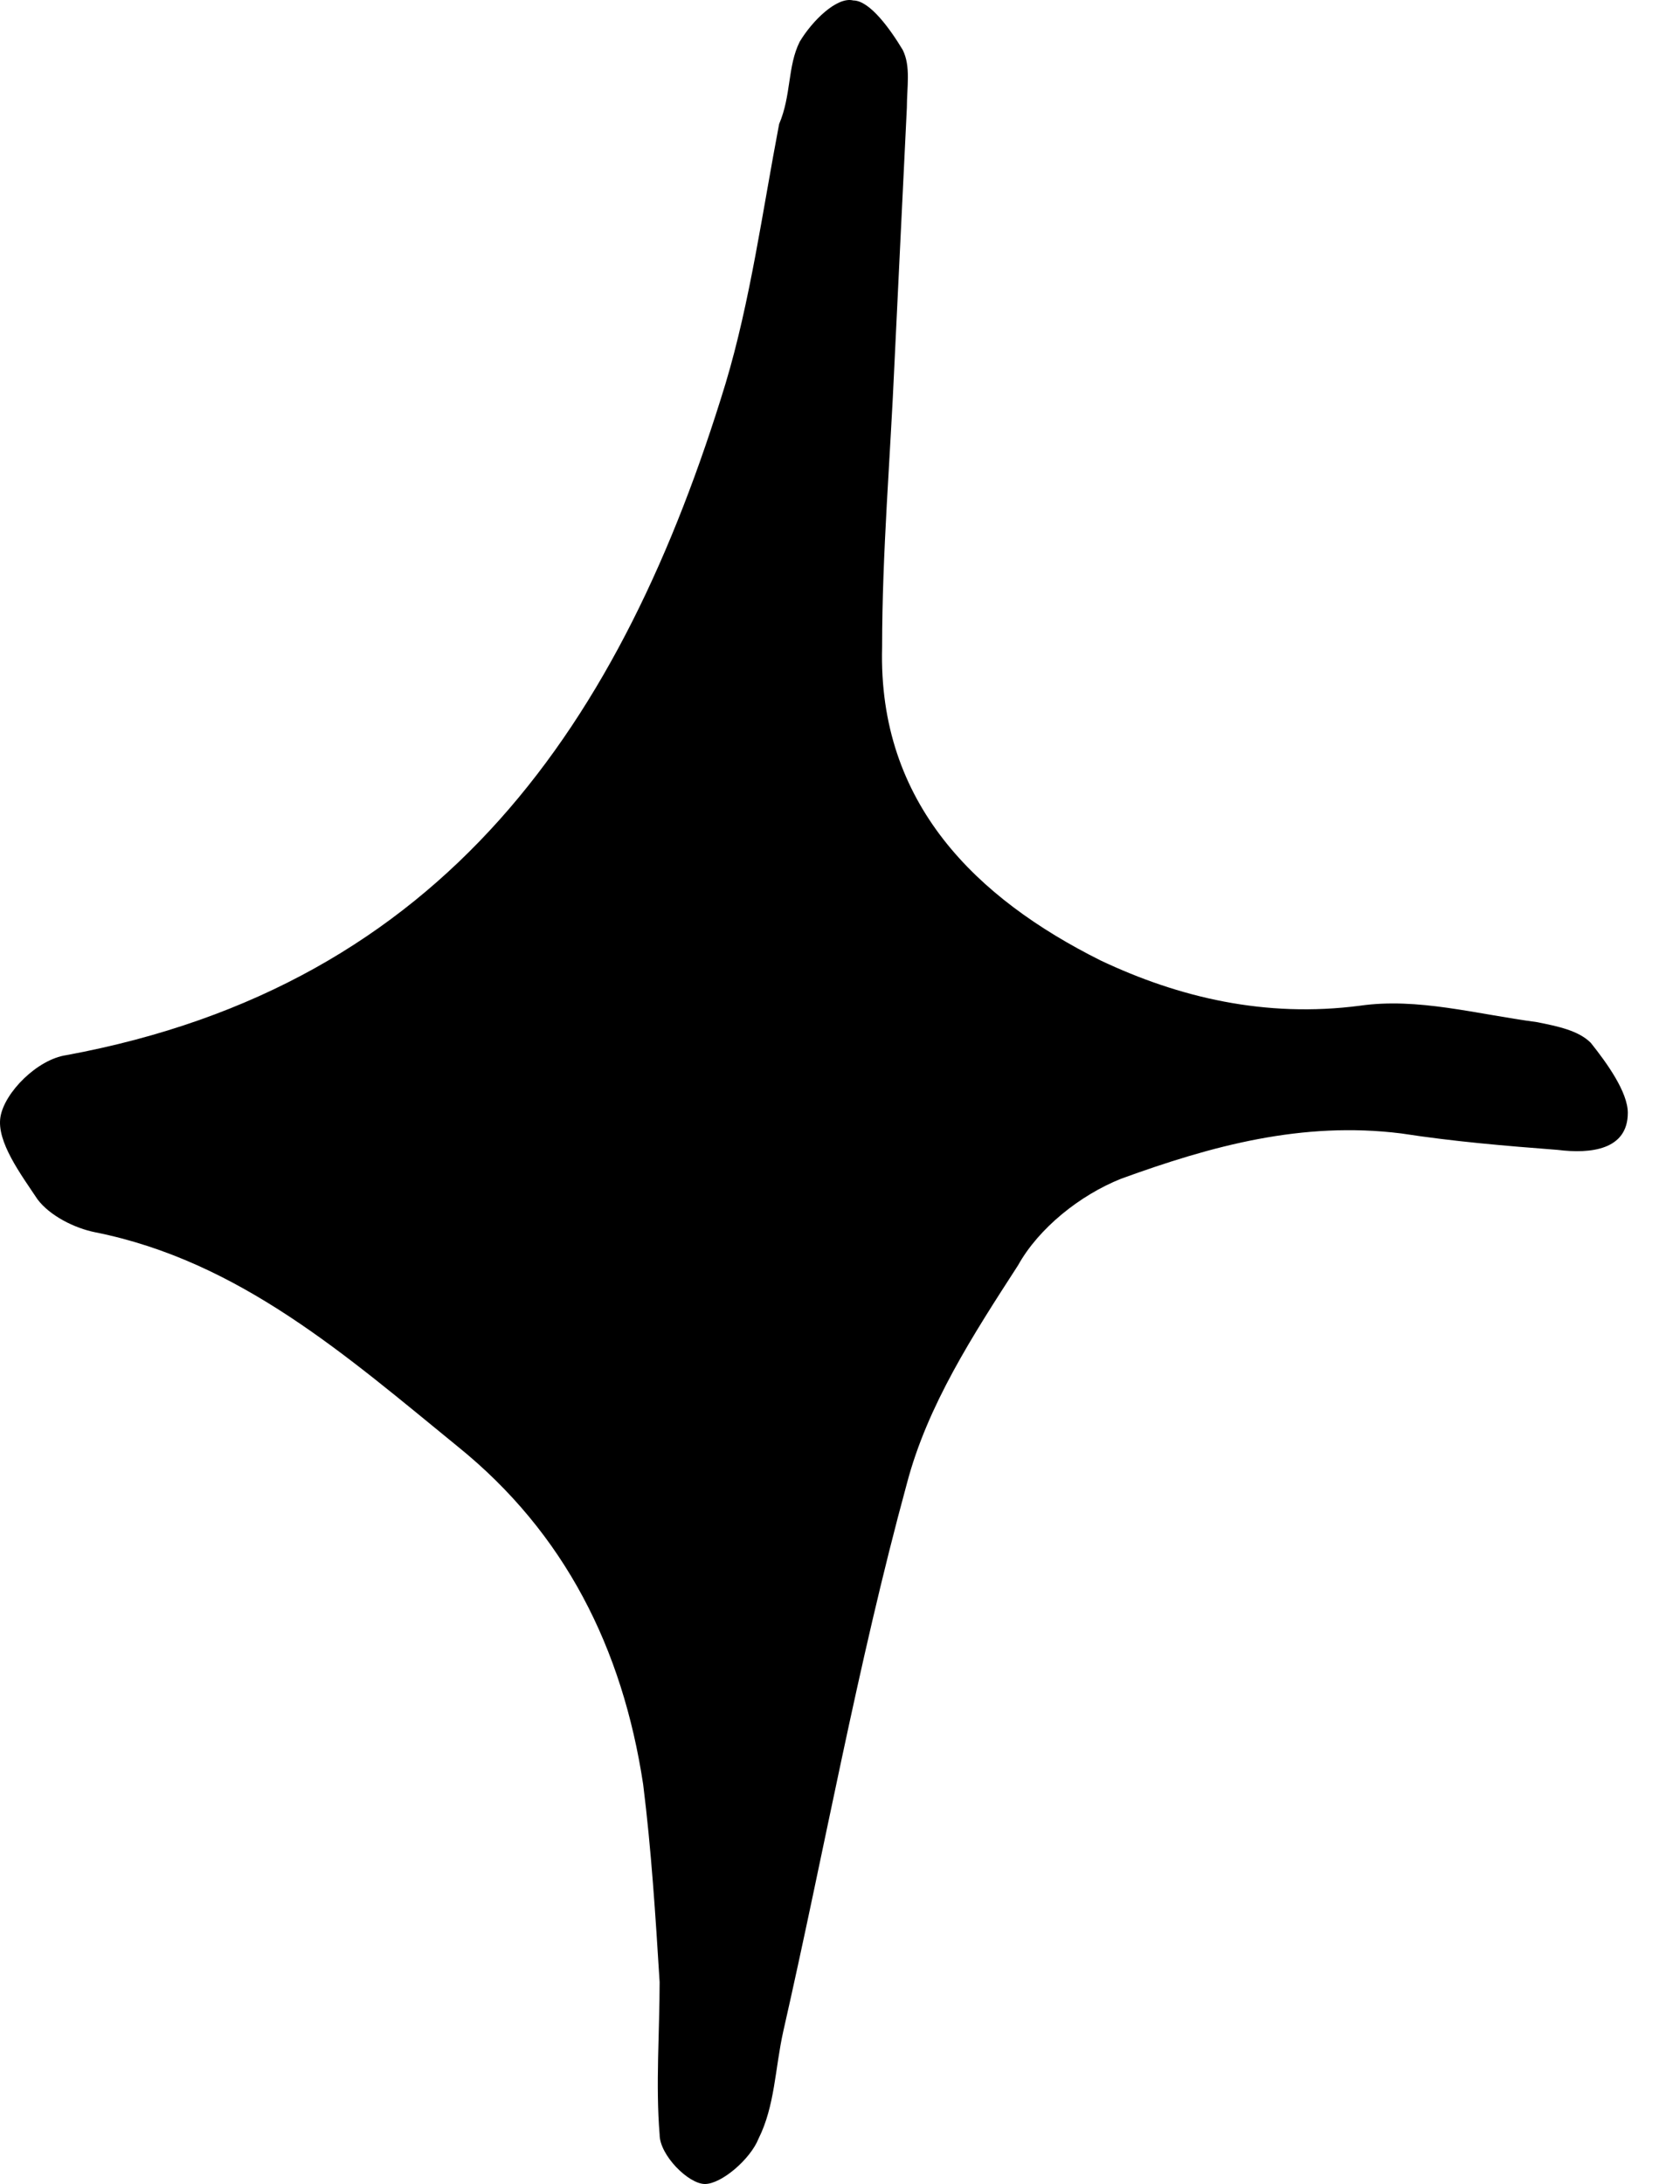 <svg width="30" height="39" viewBox="0 0 30 39" fill="none" xmlns="http://www.w3.org/2000/svg">
<path d="M11.779 35.395C11.706 34.218 11.632 33.041 11.485 31.864C11.117 29.436 10.087 27.376 8.174 25.831C6.188 24.212 4.275 22.52 1.7 22.005C1.332 21.932 0.891 21.711 0.67 21.417C0.376 20.975 -0.065 20.387 0.008 19.945C0.082 19.504 0.67 18.916 1.185 18.842C7.954 17.591 11.117 12.883 12.956 6.85C13.398 5.379 13.618 3.76 13.913 2.215C14.133 1.7 14.06 1.185 14.281 0.744C14.501 0.376 14.943 -0.065 15.237 0.008C15.531 0.008 15.899 0.523 16.12 0.891C16.267 1.185 16.194 1.553 16.194 1.921C16.12 3.466 16.046 4.937 15.973 6.482C15.899 8.174 15.752 9.866 15.752 11.559C15.678 14.354 17.444 16.046 19.651 17.15C21.049 17.812 22.594 18.18 24.286 17.959C25.316 17.812 26.346 18.106 27.45 18.253C27.817 18.327 28.185 18.401 28.406 18.621C28.7 18.989 29.068 19.504 29.068 19.872C29.068 20.534 28.406 20.608 27.817 20.534C26.861 20.46 25.978 20.387 25.022 20.24C23.256 20.019 21.638 20.46 20.019 21.049C19.283 21.343 18.548 21.932 18.18 22.594C17.371 23.845 16.561 25.095 16.194 26.493C15.311 29.73 14.722 33.041 13.986 36.278C13.839 36.94 13.839 37.602 13.545 38.191C13.398 38.559 12.883 39 12.588 39C12.294 39 11.779 38.485 11.779 38.117C11.706 37.234 11.779 36.278 11.779 35.395Z" fill="black"/>
</svg>
